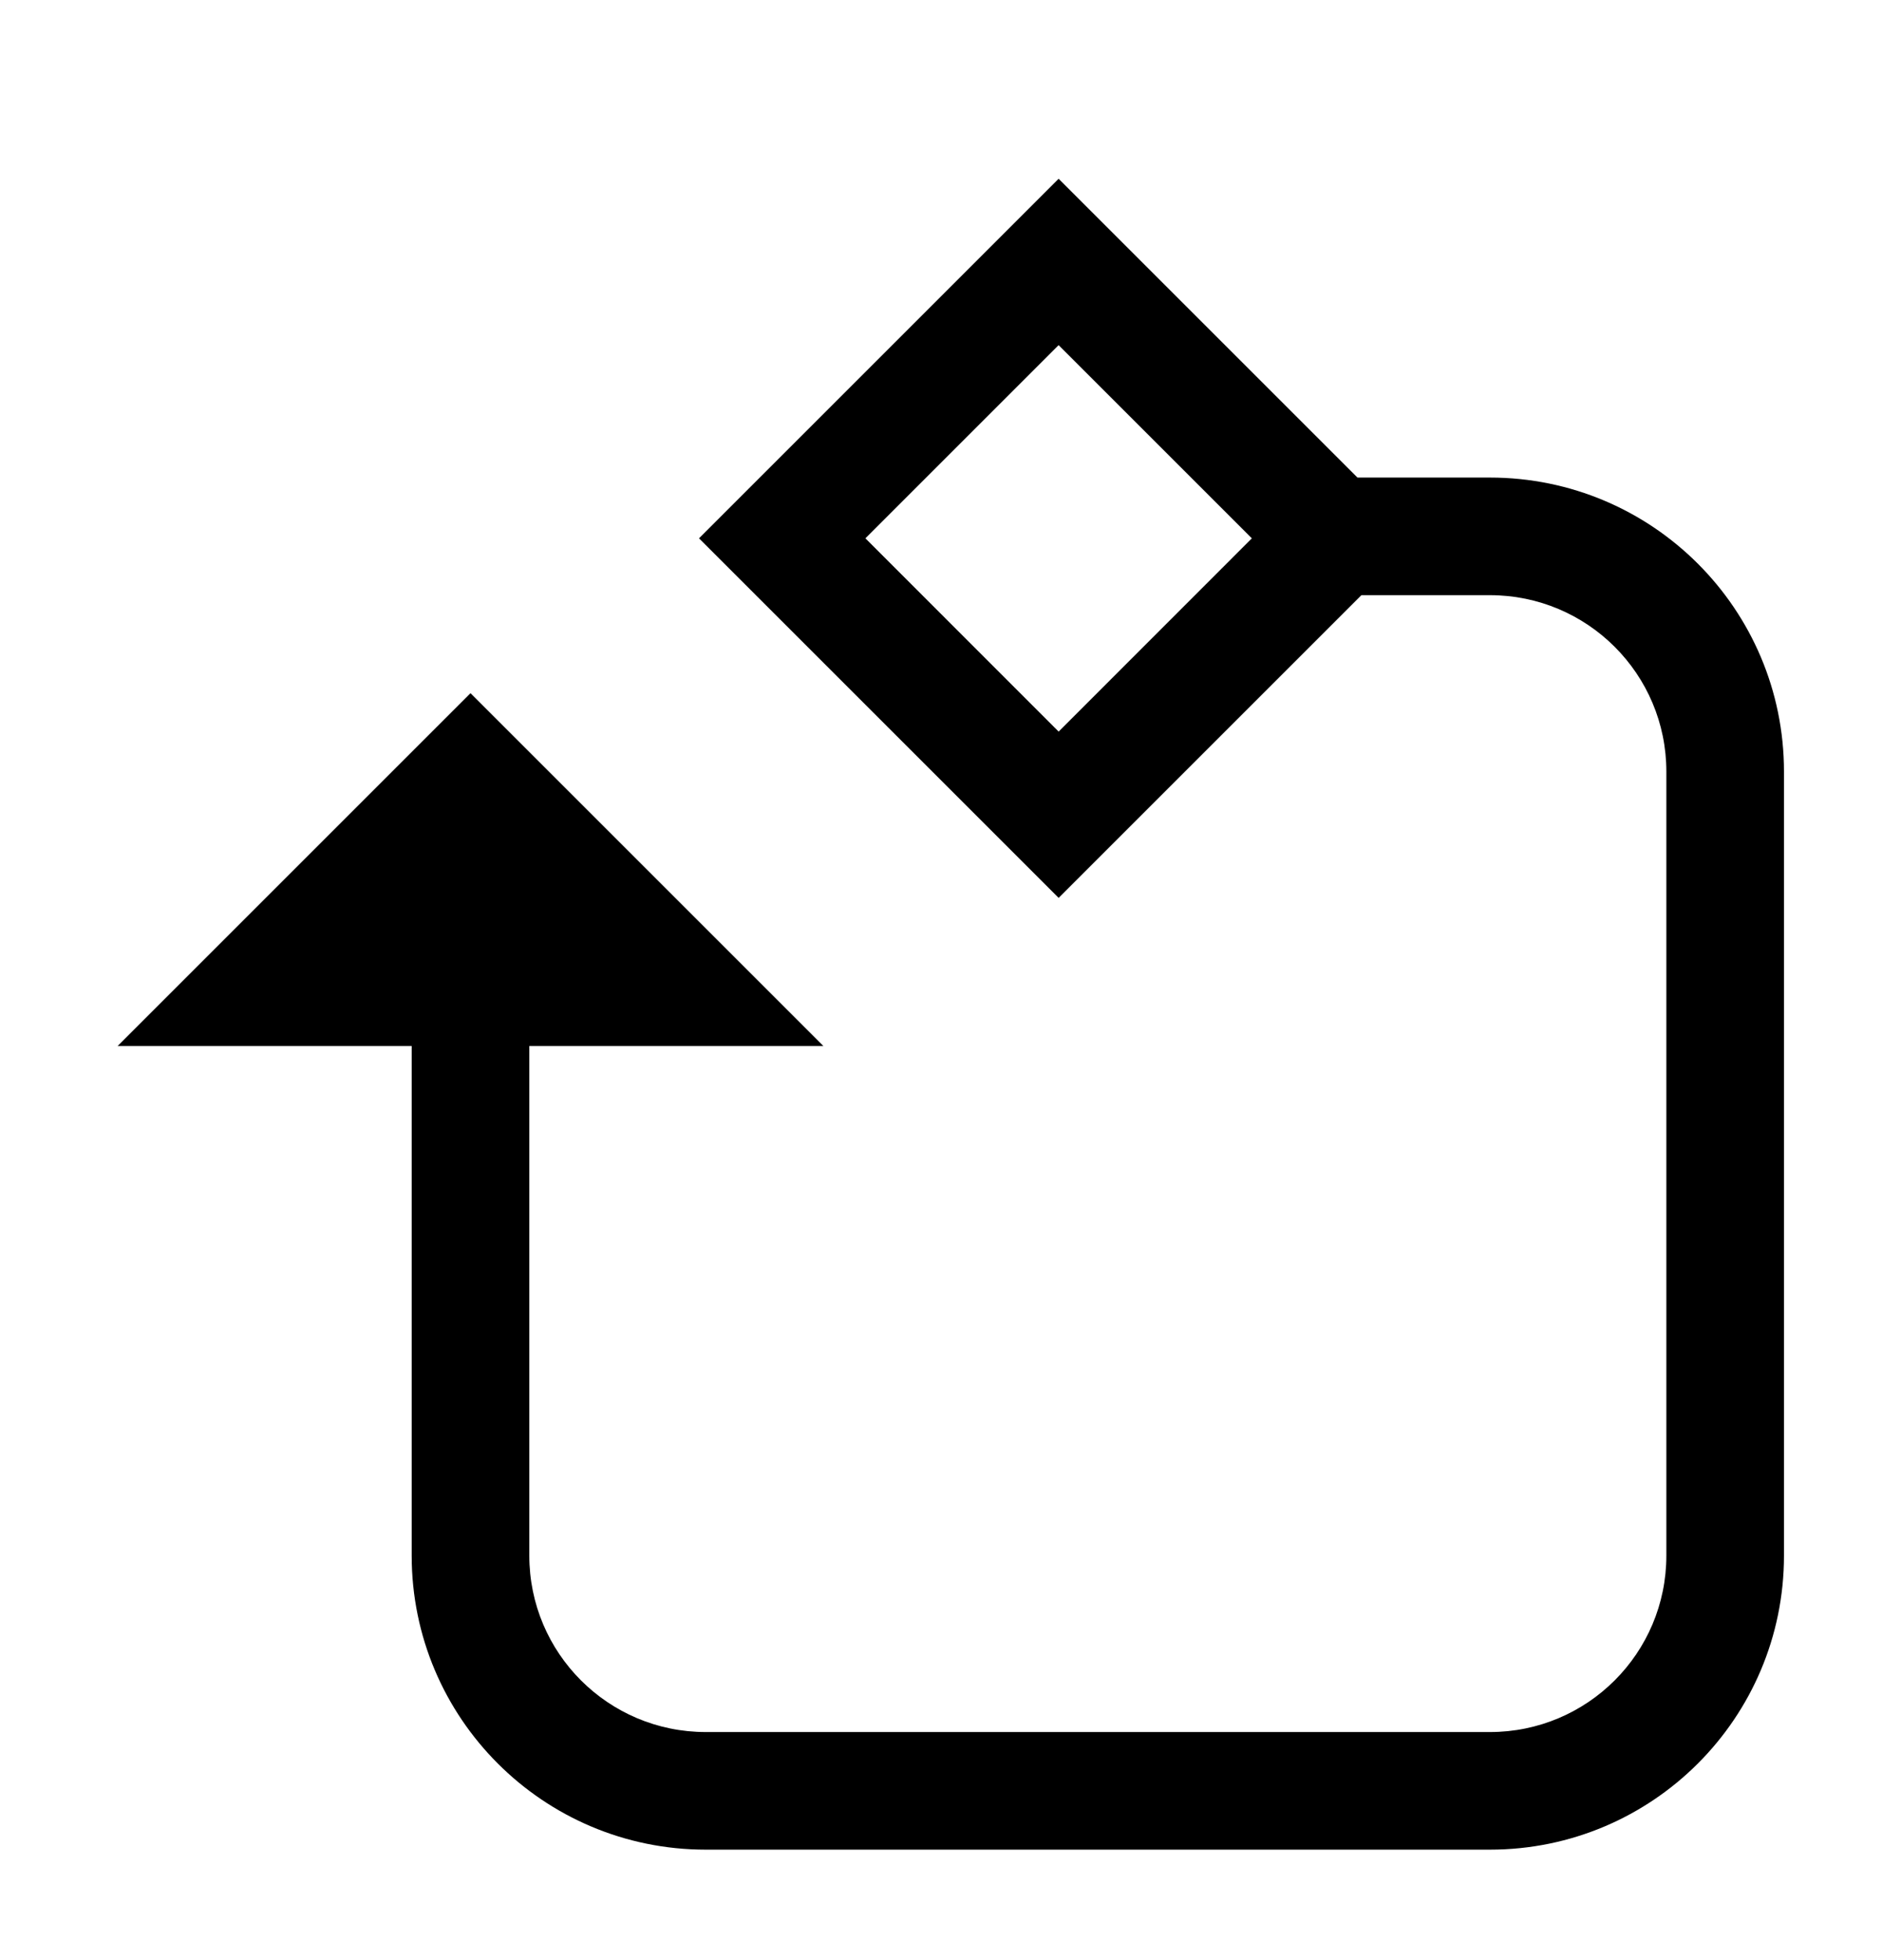 <svg width="24" height="25" viewBox="0 0 24 25" fill="none" xmlns="http://www.w3.org/2000/svg"><path fill-rule="evenodd" clip-rule="evenodd" d="M13.5 2.28L17.311 6.091H19C21.071 6.091 22.75 7.77 22.75 9.841V19.841C22.75 21.912 21.071 23.591 19 23.591H9C6.929 23.591 5.25 21.912 5.25 19.841V13.341H1.5L6 8.841L10.5 13.341H6.75V19.841C6.75 21.084 7.757 22.091 9 22.091H19C20.243 22.091 21.25 21.084 21.25 19.841V9.841C21.25 8.598 20.243 7.591 19 7.591H17.361L13.5 11.452L8.914 6.866L13.5 2.28ZM13.5 4.402L11.036 6.866L13.5 9.331L15.964 6.866L13.5 4.402Z" fill="black"/></svg>